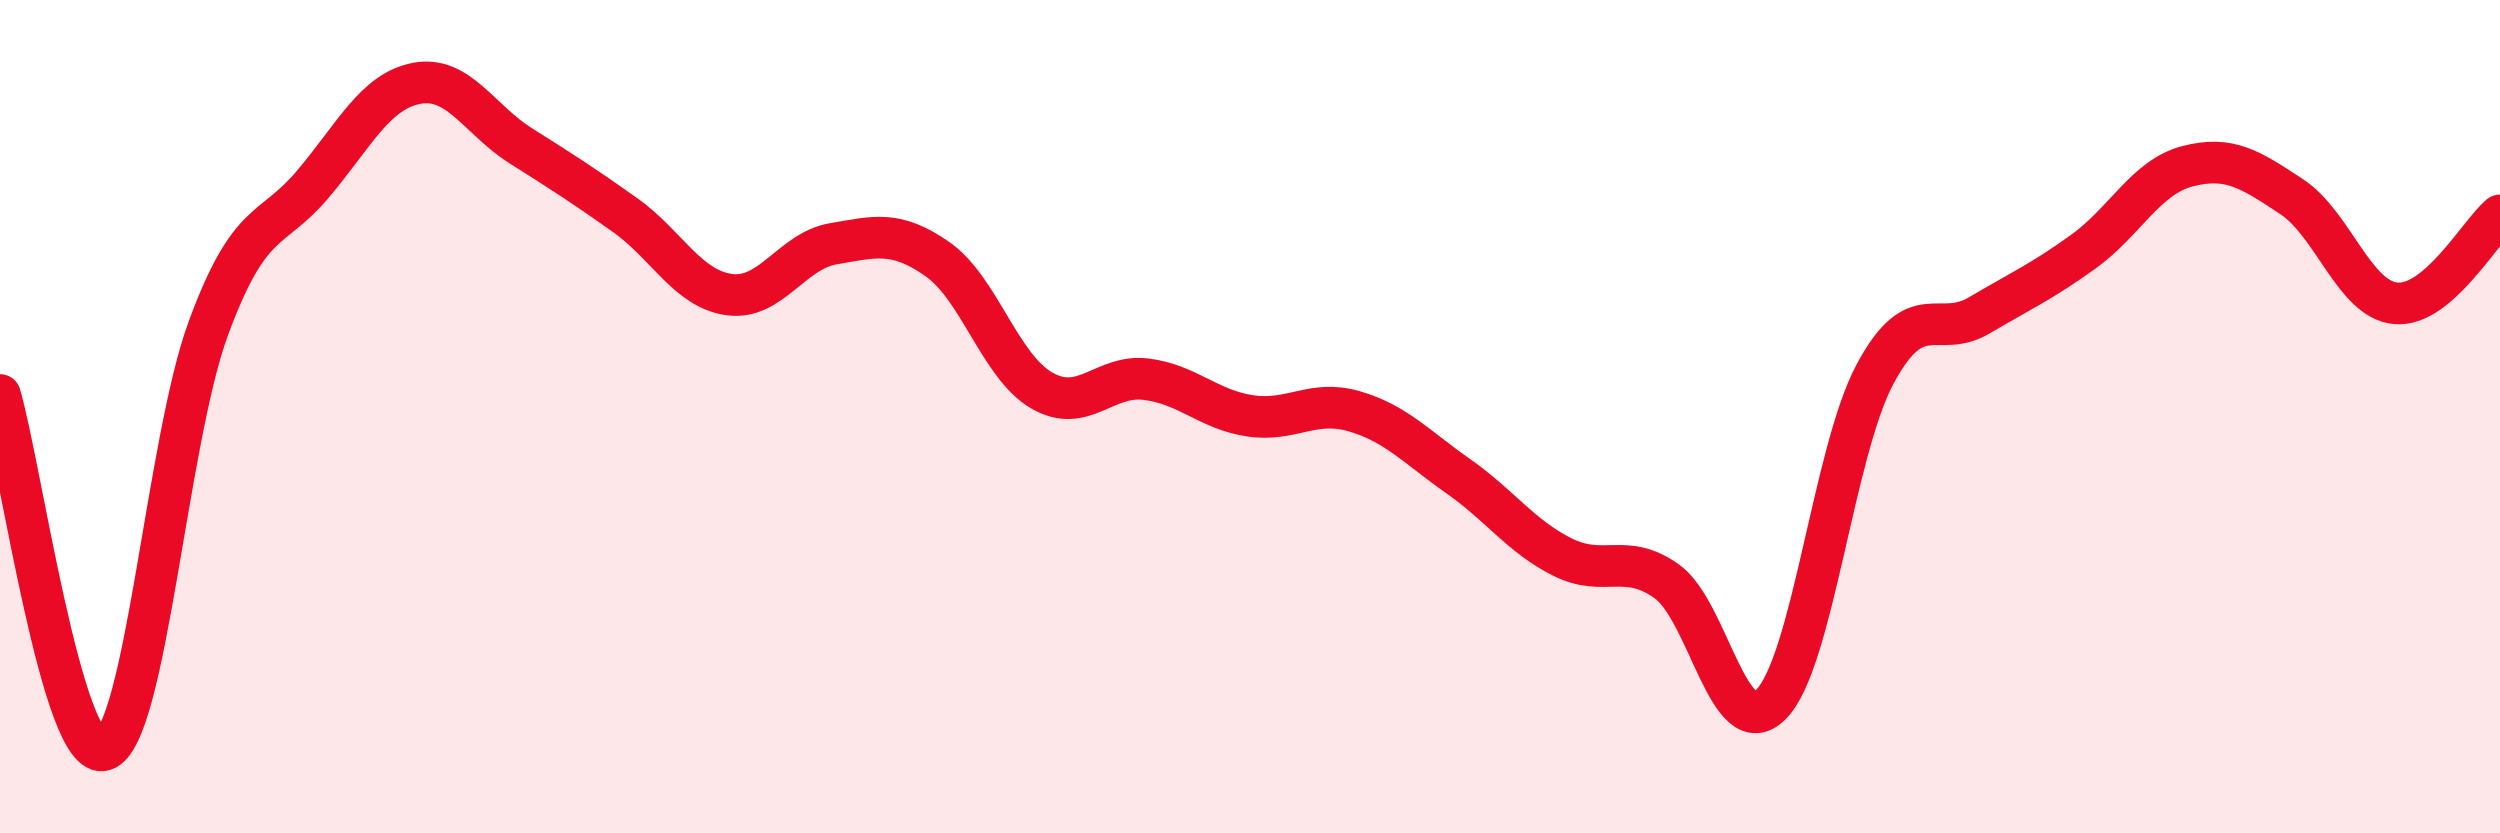 
    <svg width="60" height="20" viewBox="0 0 60 20" xmlns="http://www.w3.org/2000/svg">
      <path
        d="M 0,9.48 C 0.5,11.18 1.5,18.32 2.5,18 C 3.5,17.68 4,10.59 5,7.88 C 6,5.17 6.5,5.61 7.5,4.43 C 8.5,3.25 9,2.19 10,2 C 11,1.81 11.5,2.87 12.5,3.5 C 13.5,4.13 14,4.45 15,5.16 C 16,5.87 16.5,6.93 17.5,7.07 C 18.5,7.21 19,6.02 20,5.85 C 21,5.68 21.5,5.52 22.5,6.22 C 23.5,6.92 24,8.79 25,9.37 C 26,9.95 26.5,8.98 27.5,9.1 C 28.5,9.22 29,9.83 30,9.98 C 31,10.13 31.5,9.58 32.5,9.87 C 33.5,10.16 34,10.73 35,11.43 C 36,12.13 36.5,12.87 37.5,13.37 C 38.5,13.87 39,13.24 40,13.95 C 41,14.66 41.5,17.9 42.5,16.91 C 43.5,15.92 44,10.85 45,8.98 C 46,7.11 46.5,8.16 47.5,7.57 C 48.5,6.98 49,6.76 50,6.04 C 51,5.32 51.5,4.25 52.5,3.99 C 53.5,3.73 54,4.06 55,4.72 C 56,5.38 56.5,7.19 57.5,7.28 C 58.5,7.37 59.5,5.59 60,5.17L60 20L0 20Z"
        fill="#EB0A25"
        opacity="0.1"
        stroke-linecap="round"
        stroke-linejoin="round"
      />
      <path
        d="M 0,9.48 C 0.5,11.18 1.5,18.32 2.5,18 C 3.5,17.68 4,10.59 5,7.88 C 6,5.17 6.5,5.61 7.5,4.43 C 8.5,3.25 9,2.19 10,2 C 11,1.81 11.5,2.87 12.5,3.5 C 13.5,4.13 14,4.45 15,5.16 C 16,5.87 16.5,6.93 17.5,7.07 C 18.5,7.21 19,6.02 20,5.85 C 21,5.68 21.5,5.52 22.5,6.22 C 23.5,6.92 24,8.79 25,9.37 C 26,9.95 26.5,8.98 27.5,9.1 C 28.5,9.22 29,9.83 30,9.98 C 31,10.13 31.5,9.58 32.5,9.87 C 33.5,10.16 34,10.73 35,11.43 C 36,12.13 36.5,12.87 37.5,13.37 C 38.5,13.87 39,13.24 40,13.95 C 41,14.66 41.5,17.9 42.5,16.91 C 43.5,15.92 44,10.85 45,8.98 C 46,7.11 46.5,8.16 47.5,7.57 C 48.5,6.98 49,6.76 50,6.04 C 51,5.32 51.5,4.25 52.5,3.99 C 53.5,3.73 54,4.06 55,4.72 C 56,5.38 56.5,7.19 57.5,7.28 C 58.5,7.37 59.5,5.59 60,5.17"
        stroke="#EB0A25"
        stroke-width="1"
        fill="none"
        stroke-linecap="round"
        stroke-linejoin="round"
      />
    </svg>
  